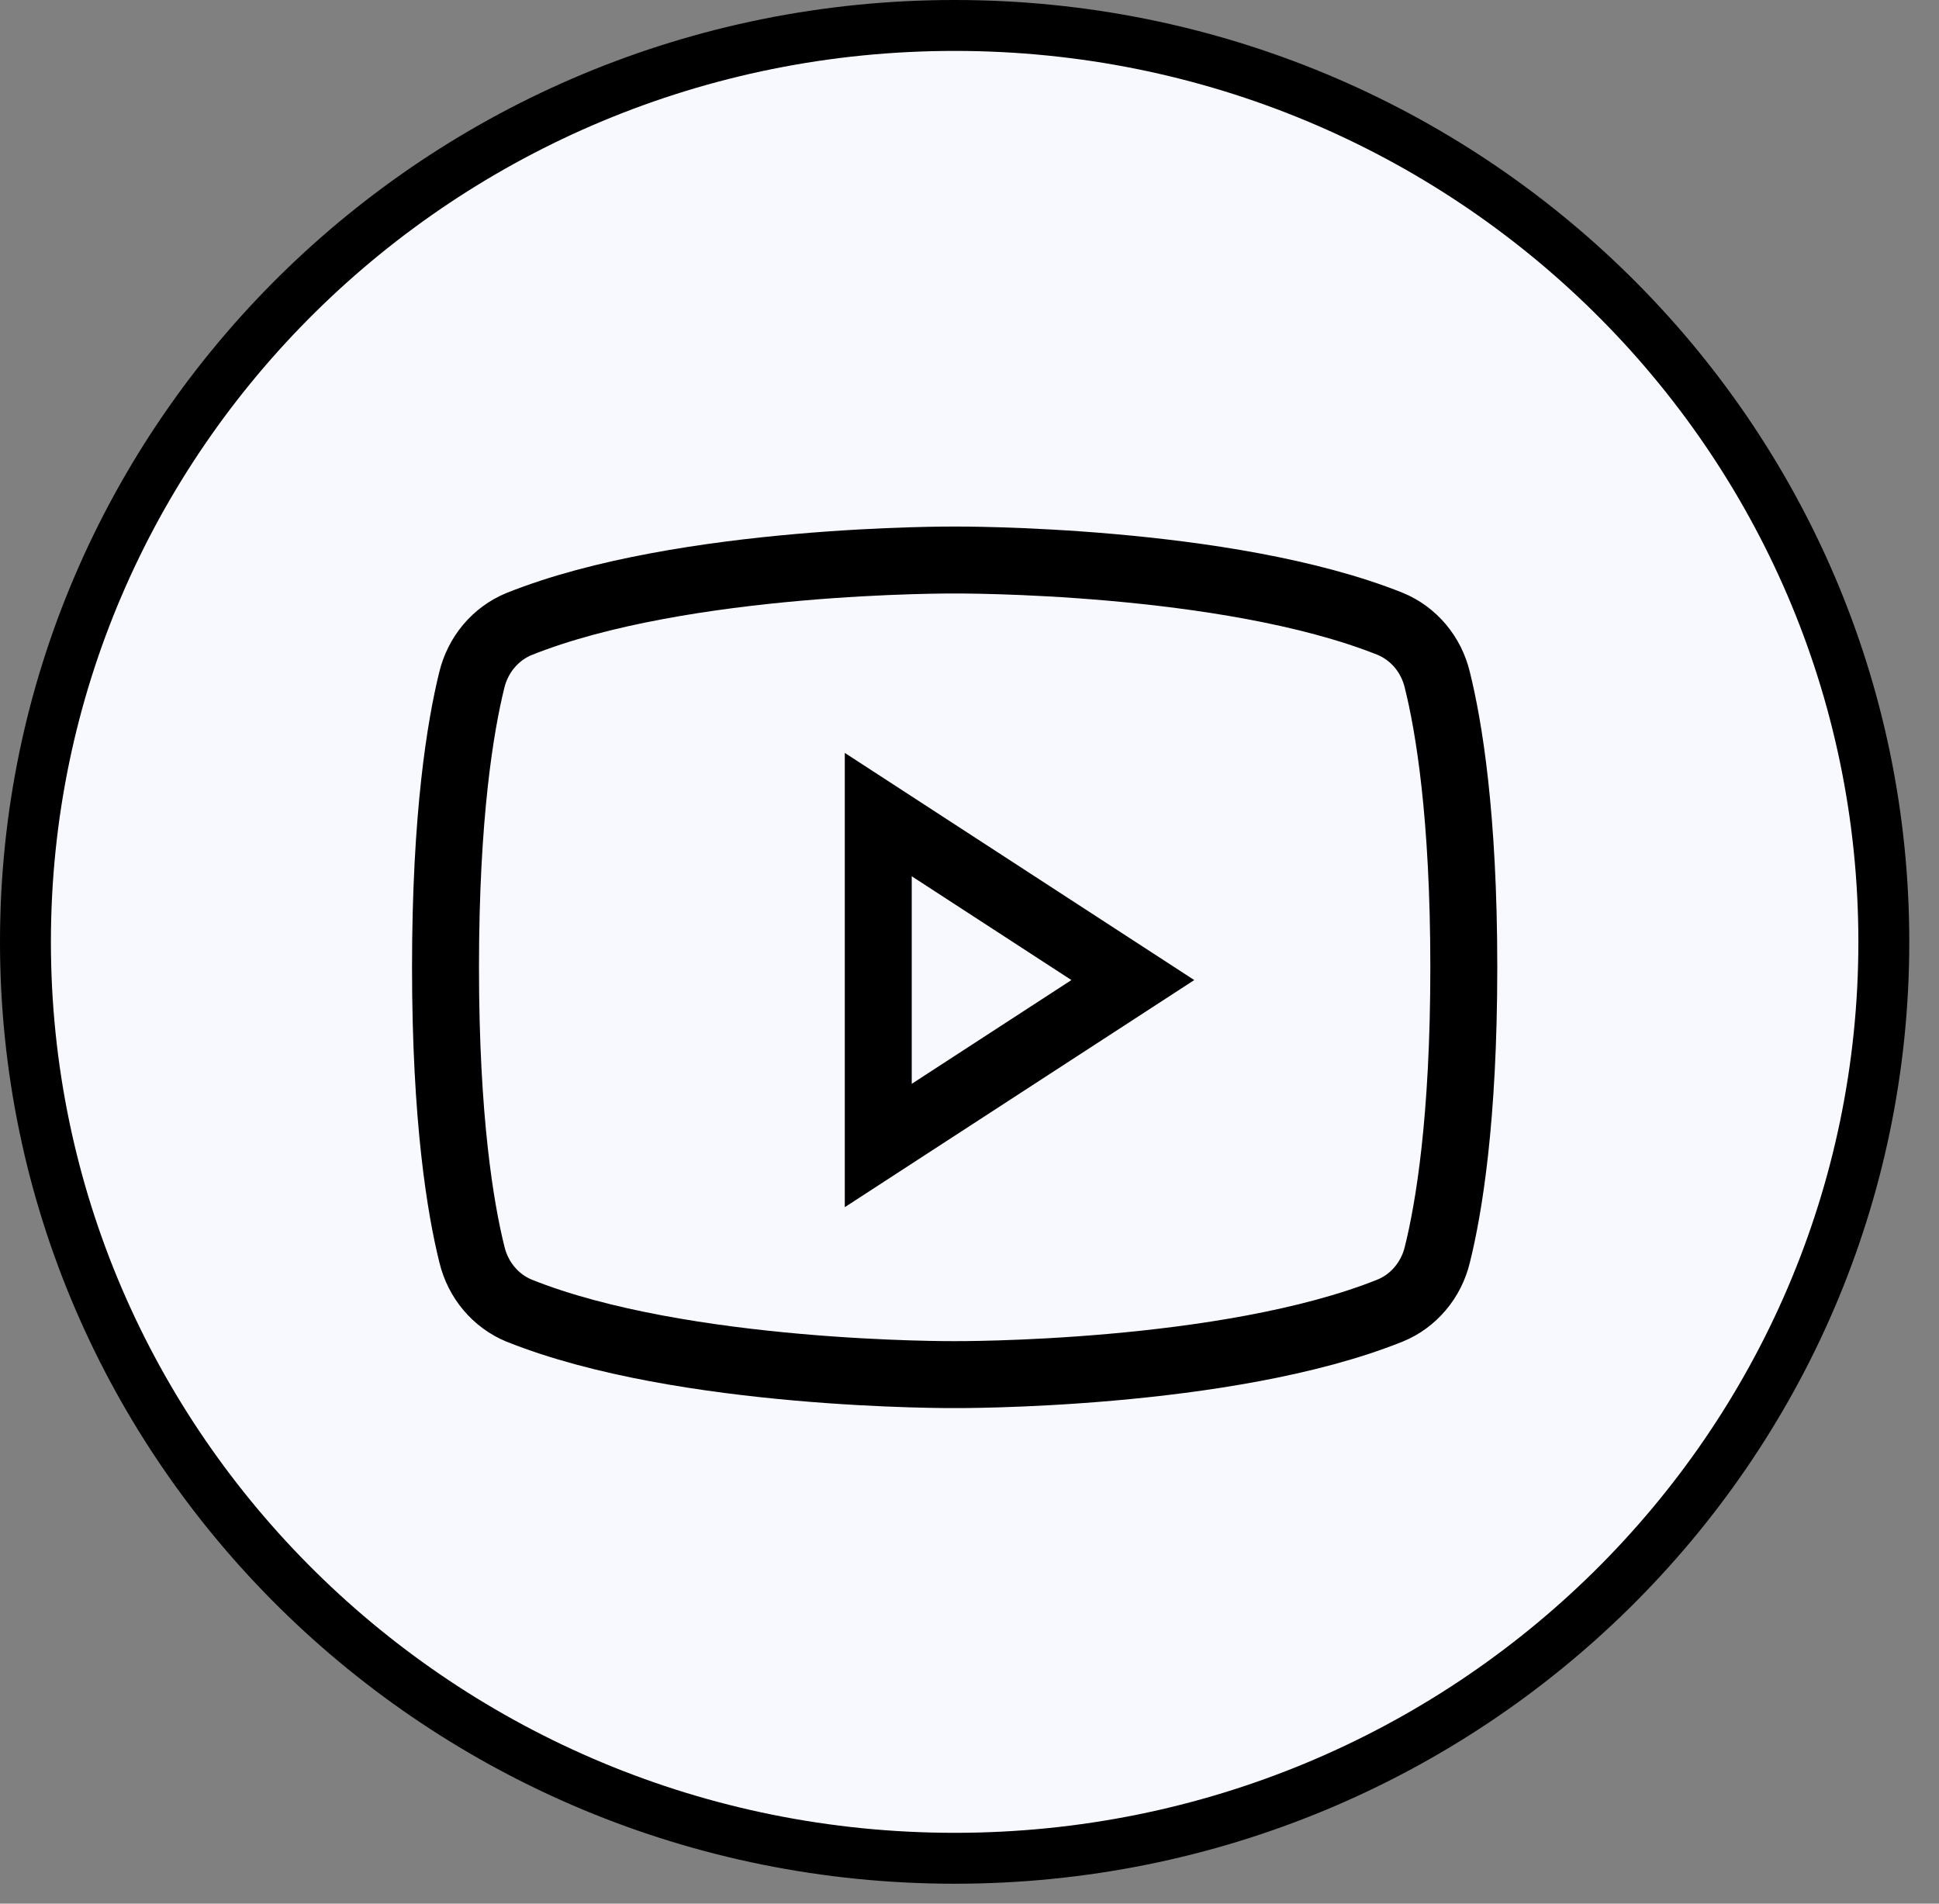 <?xml version="1.0" encoding="utf-8"?>
<svg xmlns="http://www.w3.org/2000/svg" fill="none" height="100%" overflow="visible" preserveAspectRatio="none" style="display: block;" viewBox="0 0 55 54" width="100%">
<rect x="0" y="0" width="55" height="54" fill="#808080" stroke="none"/>
<g id="YOUTUBE">
<path d="M53.435 26.718C53.435 41.065 41.644 52.713 27.079 52.713C12.513 52.713 0.722 41.065 0.722 26.718C0.722 12.37 12.513 0.722 27.079 0.722C41.644 0.722 53.435 12.37 53.435 26.718Z" fill="#F8F8FF" id="Ellipse 6" stroke="black" stroke-width="1.444"/>
<path d="M32.133 27.801L24.912 23.107V32.494L32.133 27.801Z" id="Vector" stroke="black" stroke-linecap="round" stroke-width="1.899"/>
<path d="M12.637 27.44C12.637 31.759 13.063 34.292 13.388 35.595C13.474 35.949 13.639 36.277 13.871 36.552C14.102 36.827 14.393 37.041 14.719 37.176C19.373 39.044 27.076 38.993 27.076 38.993C27.076 38.993 34.779 39.044 39.432 37.176C39.76 37.042 40.052 36.828 40.284 36.553C40.517 36.278 40.683 35.95 40.769 35.595C41.094 34.295 41.521 31.759 41.521 27.44C41.521 23.12 41.094 20.587 40.769 19.284C40.684 18.928 40.518 18.598 40.286 18.322C40.053 18.046 39.761 17.831 39.432 17.696C34.779 15.836 27.076 15.886 27.076 15.886C27.076 15.886 19.373 15.836 14.719 17.703C14.391 17.838 14.099 18.053 13.866 18.329C13.634 18.605 13.468 18.935 13.382 19.292C13.063 20.586 12.637 23.12 12.637 27.44Z" id="Vector_2" stroke="black" stroke-linecap="round" stroke-width="1.899"/>
</g>
</svg>